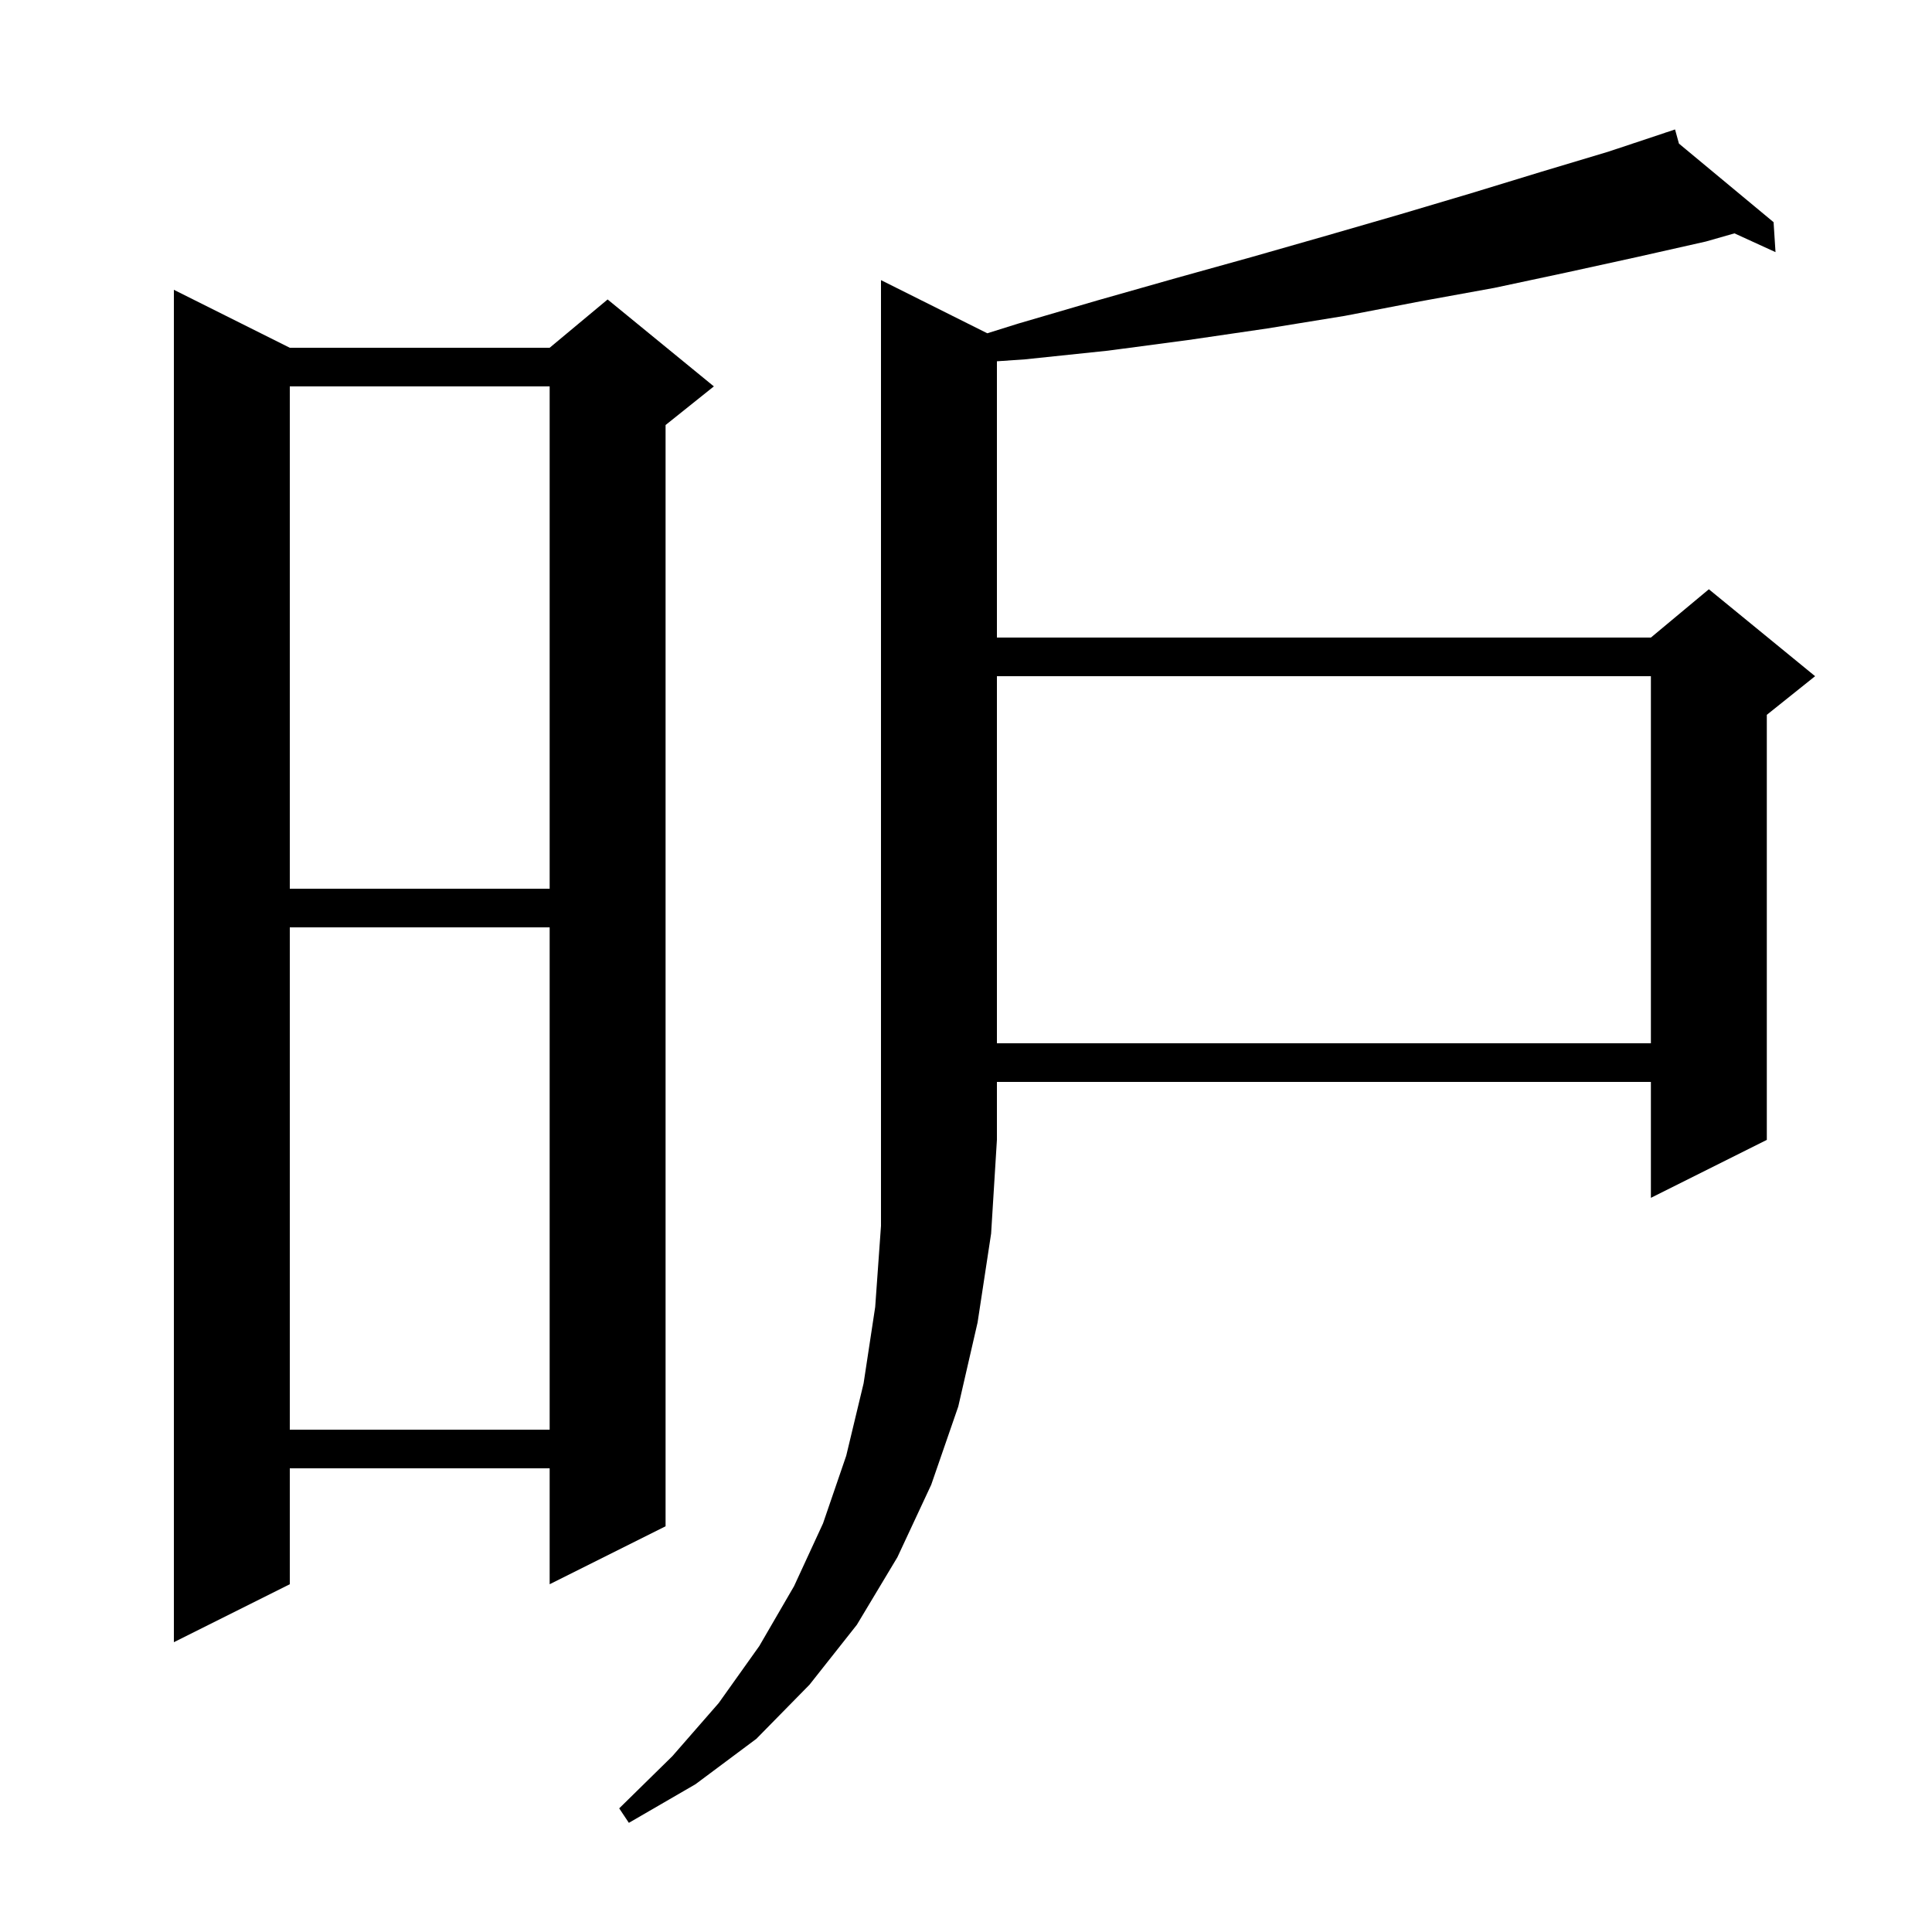 <svg xmlns="http://www.w3.org/2000/svg" xmlns:xlink="http://www.w3.org/1999/xlink" version="1.1" baseProfile="full" viewBox="0 0 200 200" width="200" height="200">
<g fill="black">
<path d="M 102.203 34.501 L 105.4 33.5 L 113.6 31.1 L 121.7 28.8 L 129.6 26.6 L 137.3 24.4 L 144.9 22.2 L 152.3 20.0 L 159.5 17.8 L 166.5 15.7 L 172.411 13.73 L 172.4 13.7 L 172.429 13.724 L 173.4 13.4 L 173.804 14.866 L 183.6 23.0 L 183.8 26.1 L 179.55 24.157 L 176.6 25.0 L 169.5 26.6 L 162.2 28.2 L 154.7 29.8 L 147.0 31.2 L 139.2 32.7 L 131.2 34.0 L 123.0 35.2 L 114.7 36.3 L 106.1 37.2 L 103.2 37.4 L 103.2 66.0 L 170.9 66.0 L 176.9 61.0 L 187.9 70.0 L 182.9 74.0 L 182.9 118.0 L 170.9 124.0 L 170.9 112.0 L 103.2 112.0 L 103.2 118.0 L 102.6 127.7 L 101.2 136.9 L 99.2 145.6 L 96.4 153.7 L 92.9 161.2 L 88.7 168.2 L 83.8 174.4 L 78.3 180.0 L 72.0 184.7 L 65.1 188.7 L 64.1 187.2 L 69.6 181.8 L 74.4 176.3 L 78.6 170.4 L 82.2 164.2 L 85.2 157.7 L 87.6 150.7 L 89.4 143.2 L 90.6 135.3 L 91.2 126.9 L 91.2 29.0 Z M 30.0 36.0 L 56.9 36.0 L 62.9 31.0 L 73.9 40.0 L 68.9 44.0 L 68.9 158.0 L 56.9 164.0 L 56.9 152.0 L 30.0 152.0 L 30.0 164.0 L 18.0 170.0 L 18.0 30.0 Z M 30.0 96.0 L 30.0 148.0 L 56.9 148.0 L 56.9 96.0 Z M 103.2 70.0 L 103.2 108.0 L 170.9 108.0 L 170.9 70.0 Z M 30.0 40.0 L 30.0 92.0 L 56.9 92.0 L 56.9 40.0 Z " />
</g>
</svg>
